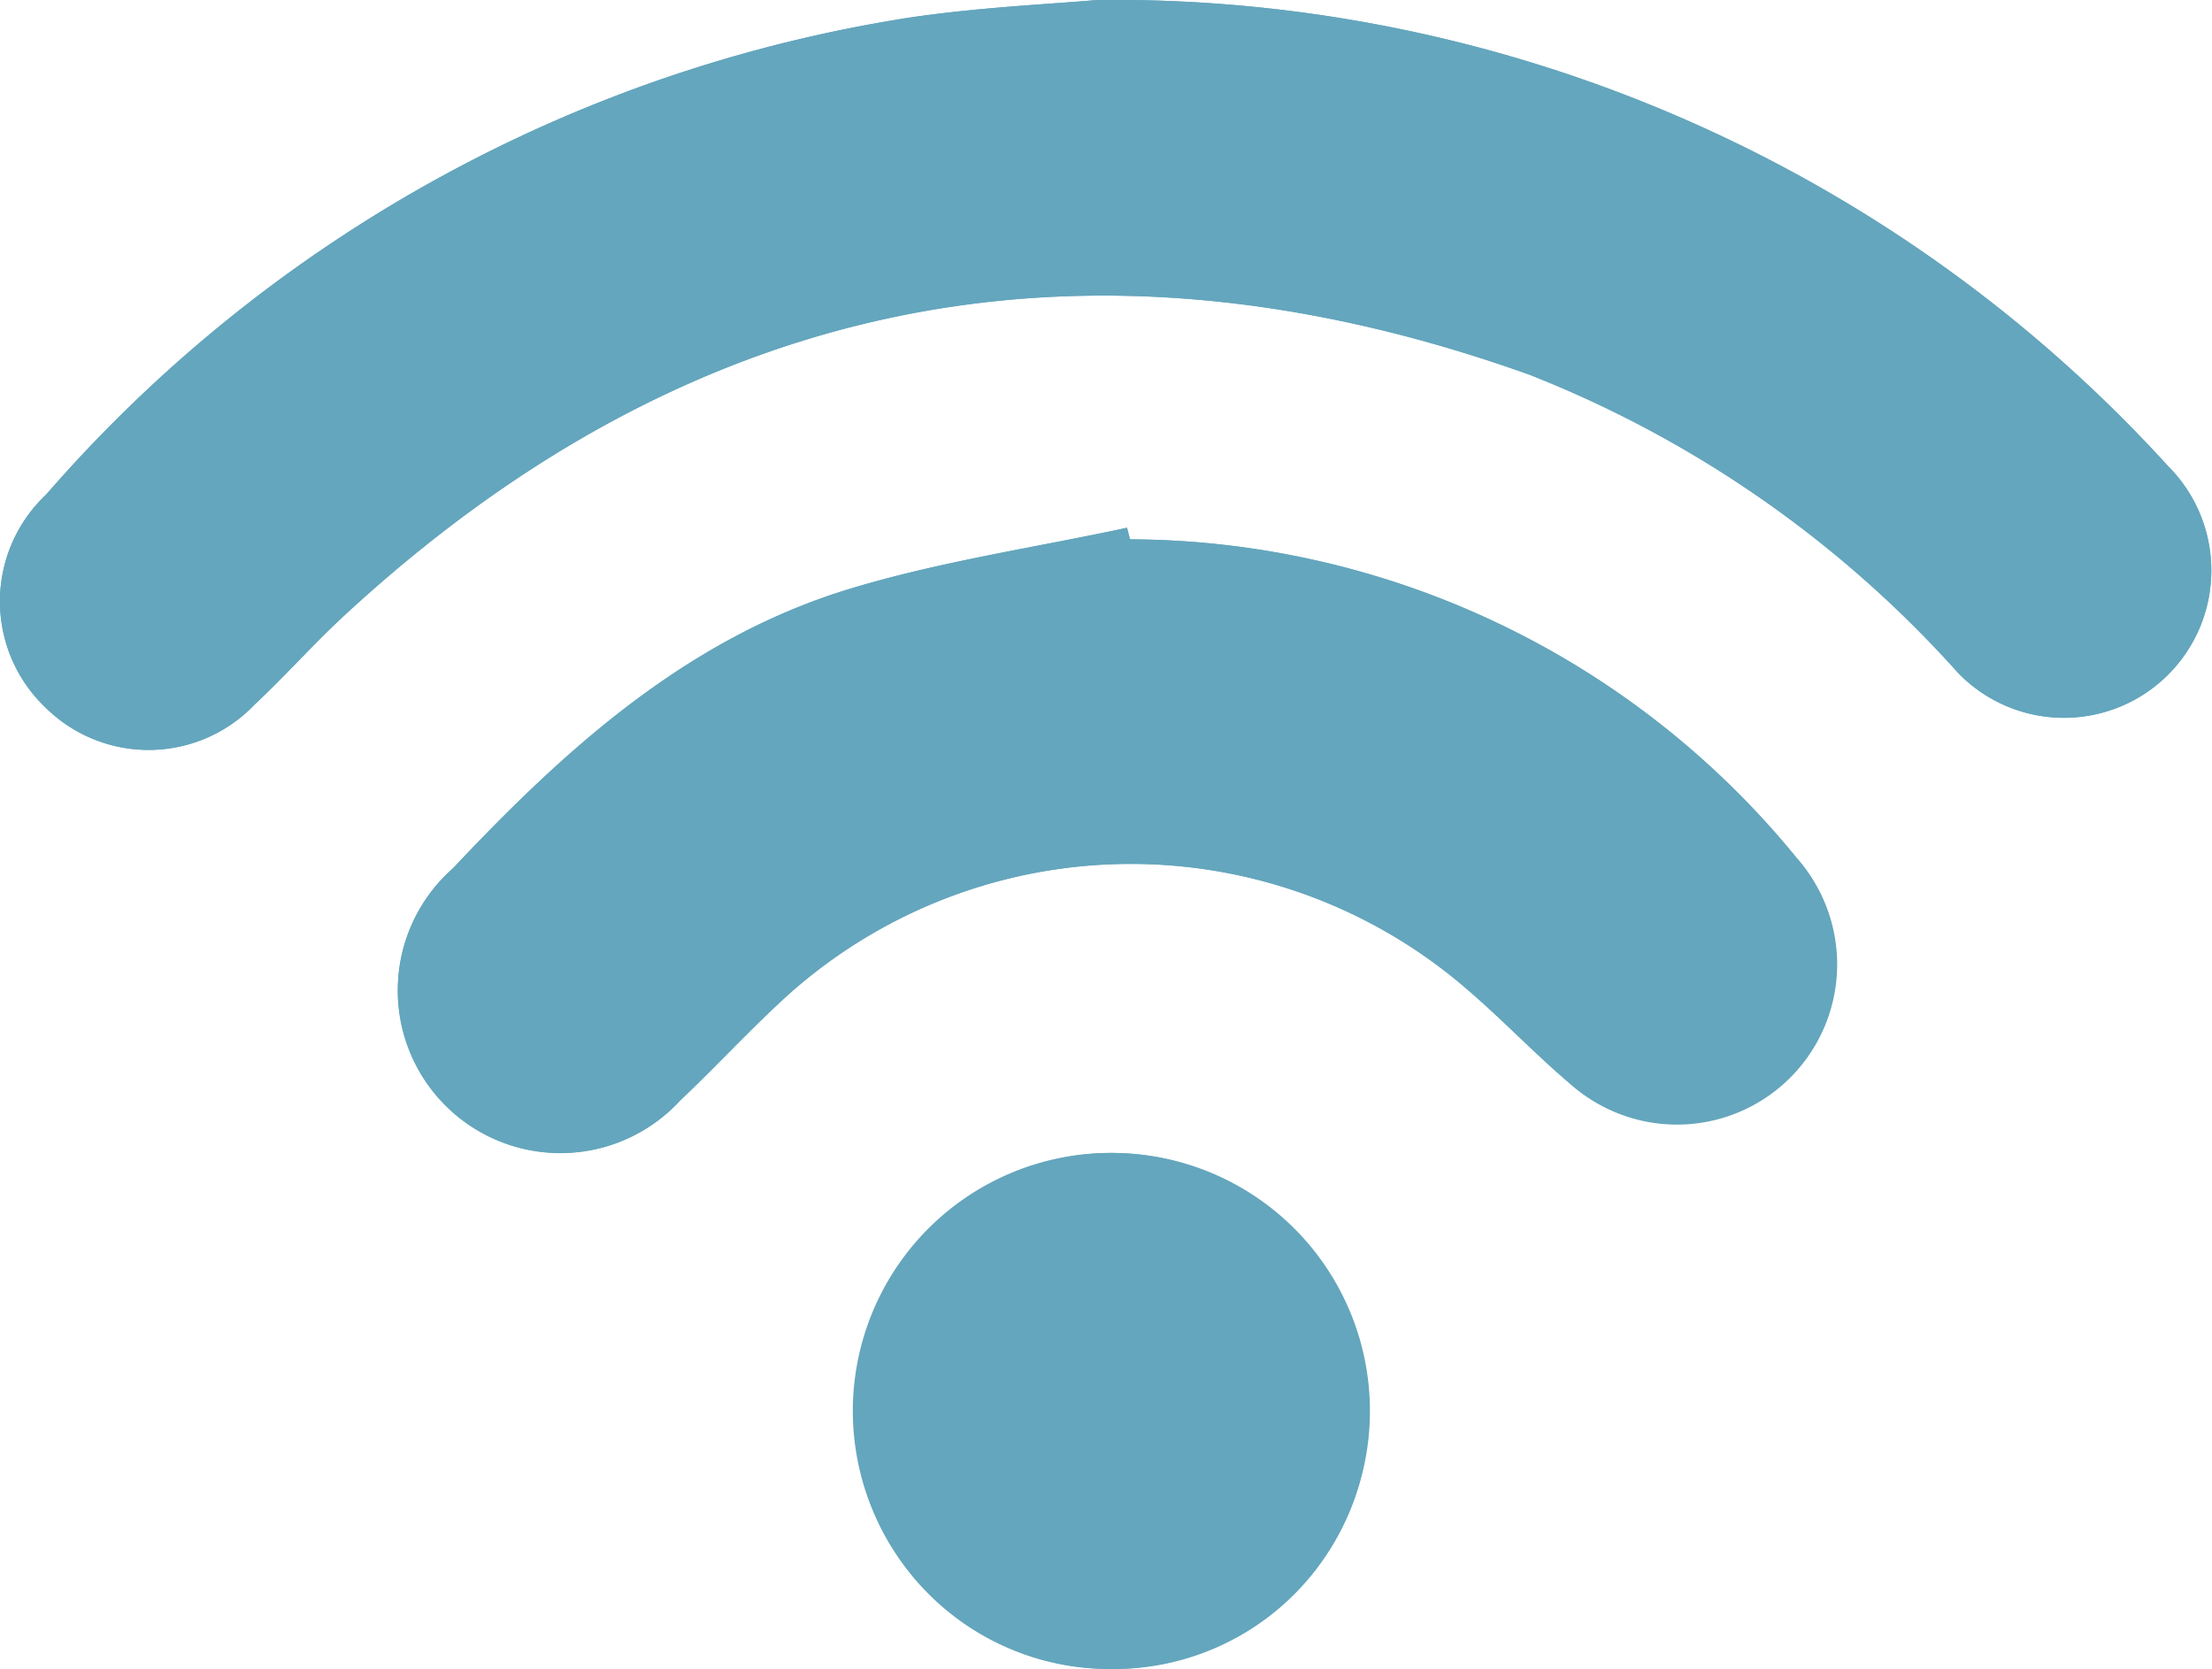 <svg xmlns="http://www.w3.org/2000/svg" xmlns:xlink="http://www.w3.org/1999/xlink" width="40.042" height="30.208" viewBox="0 0 40.042 30.208"><defs><clipPath id="a"><rect width="40.042" height="30.207" fill="#64a6bd"/></clipPath></defs><g clip-path="url(#a)"><path d="M19.856,0c-.806.073-2.083.128-3.342.311A26,26,0,0,0,.832,8.955a2.651,2.651,0,0,0-.007,3.852,2.652,2.652,0,0,0,3.789-.06c.553-.516,1.056-1.086,1.611-1.6,6.274-5.8,13.45-7.233,21.462-4.363a20.463,20.463,0,0,1,7.762,5.4,2.667,2.667,0,1,0,3.8-3.743A25.809,25.809,0,0,0,19.856,0m.6,9.761L20.4,9.553c-1.668.358-3.368.606-5,1.1-2.934.886-5.145,2.877-7.2,5.063a2.944,2.944,0,1,0,4.106,4.209c.606-.573,1.175-1.187,1.784-1.756A9.3,9.3,0,0,1,26.07,17.51c.85.639,1.573,1.445,2.388,2.134a2.9,2.9,0,0,0,4.064-4.116A15.642,15.642,0,0,0,20.453,9.761M20.09,30.208a4.67,4.67,0,1,0-4.631-4.69,4.627,4.627,0,0,0,4.631,4.69" transform="translate(0)" fill="#64a6bd"/><path d="M19.857,0A25.809,25.809,0,0,1,39.249,8.437a2.667,2.667,0,1,1-3.8,3.743,20.464,20.464,0,0,0-7.762-5.4C19.675,3.914,12.5,5.347,6.225,11.147c-.555.513-1.058,1.083-1.611,1.6a2.653,2.653,0,0,1-3.789.06A2.651,2.651,0,0,1,.832,8.955,26,26,0,0,1,16.515.311C17.774.128,19.051.073,19.857,0" transform="translate(0)" fill="#64a6bd"/><path d="M59.2,61.106a15.642,15.642,0,0,1,12.069,5.767A2.9,2.9,0,0,1,67.2,70.989c-.815-.689-1.538-1.495-2.388-2.134a9.3,9.3,0,0,0-11.975.655c-.61.569-1.178,1.183-1.784,1.756a2.944,2.944,0,1,1-4.106-4.209c2.056-2.186,4.268-4.177,7.2-5.062,1.627-.491,3.328-.739,5-1.1l.051.209" transform="translate(-38.744 -51.344)" fill="#64a6bd"/><path d="M103.186,142.371a4.67,4.67,0,1,1,4.687-4.644,4.61,4.61,0,0,1-4.687,4.644" transform="translate(-83.095 -112.164)" fill="#64a6bd"/></g></svg>